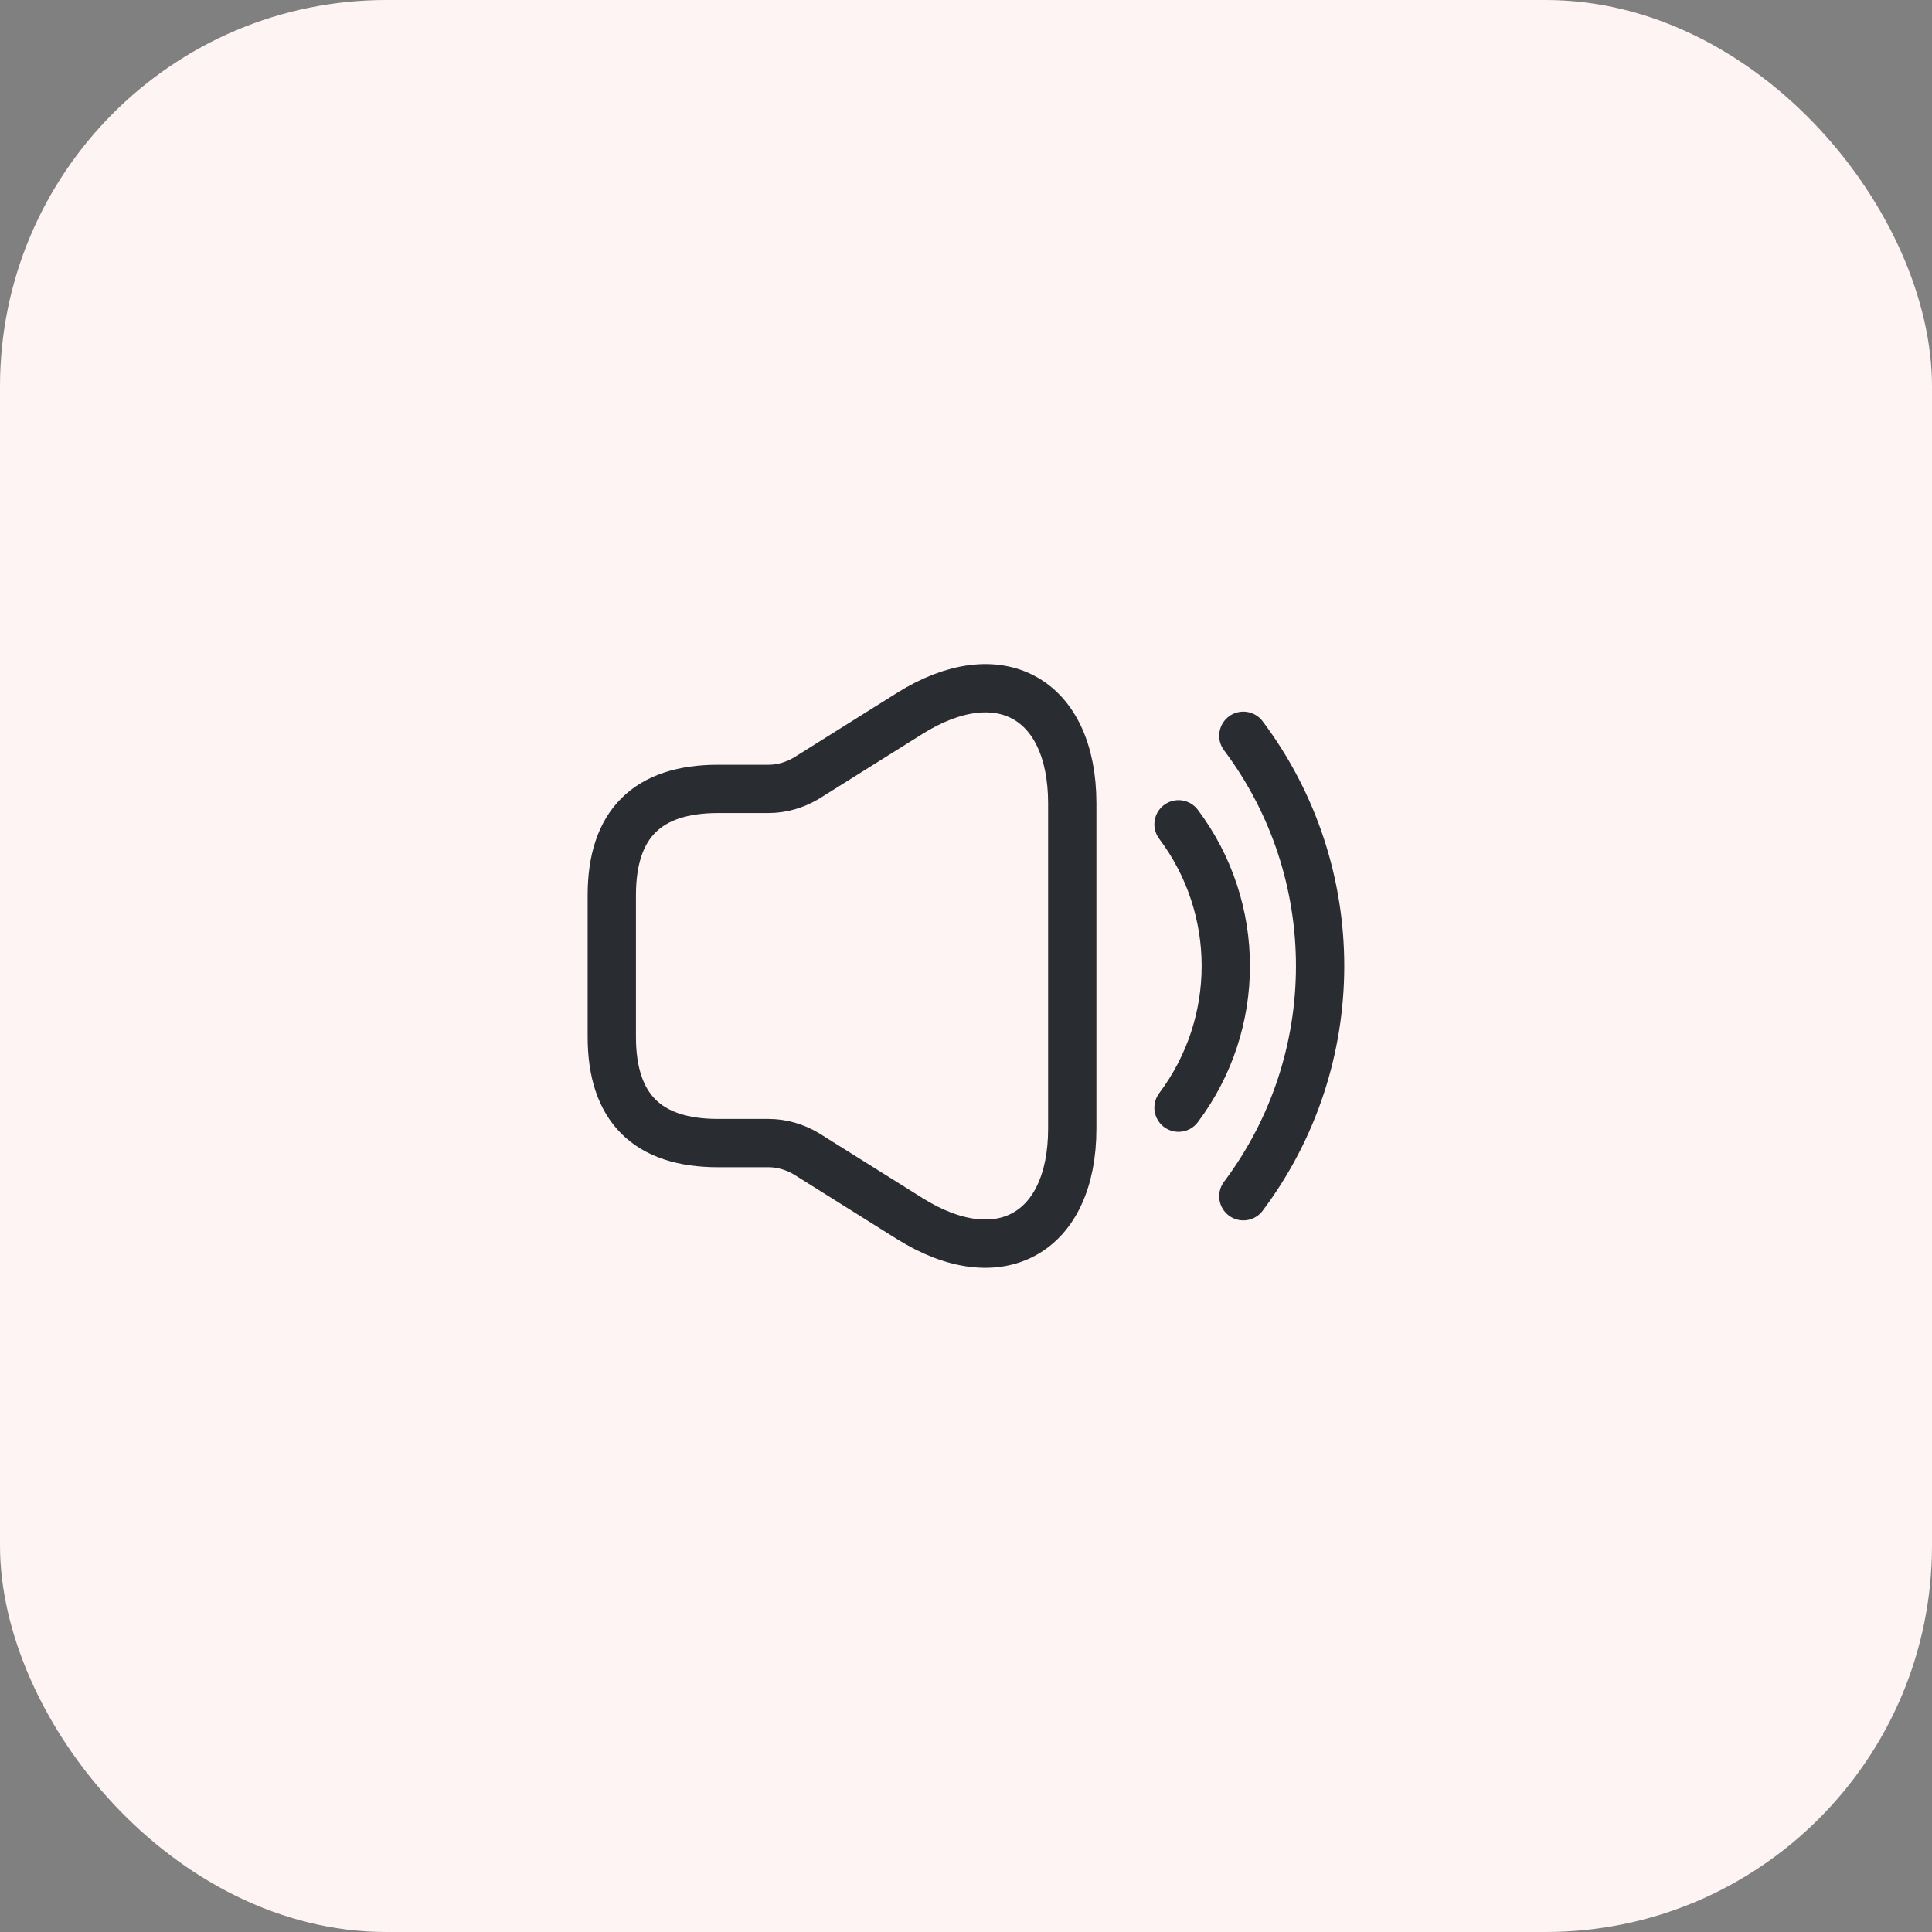 <svg width="100" height="100" viewBox="0 0 100 100" fill="none" xmlns="http://www.w3.org/2000/svg">
<rect x="0" y="0" width="100" height="100" fill="#808080" stroke="none"/>
<rect width="100" height="100" rx="20" fill="#FFF4F4"/>
<path d="M31.667 46.333V53.666C31.667 57.333 33.5 59.166 37.167 59.166H39.788C40.467 59.166 41.145 59.368 41.732 59.716L47.085 63.071C51.705 65.968 55.5 63.86 55.5 58.415V41.585C55.5 36.121 51.705 34.031 47.085 36.928L41.732 40.283C41.145 40.631 40.467 40.833 39.788 40.833H37.167C33.5 40.833 31.667 42.666 31.667 46.333Z" stroke="#292D32" stroke-width="2.5"/>
<path d="M61 42.666C64.263 47.011 64.263 52.988 61 57.333" stroke="#292D32" stroke-width="2.5" stroke-linecap="round" stroke-linejoin="round"/>
<path d="M64.355 38.084C69.653 45.142 69.653 54.858 64.355 61.917" stroke="#292D32" stroke-width="2.5" stroke-linecap="round" stroke-linejoin="round"/>
</svg>
